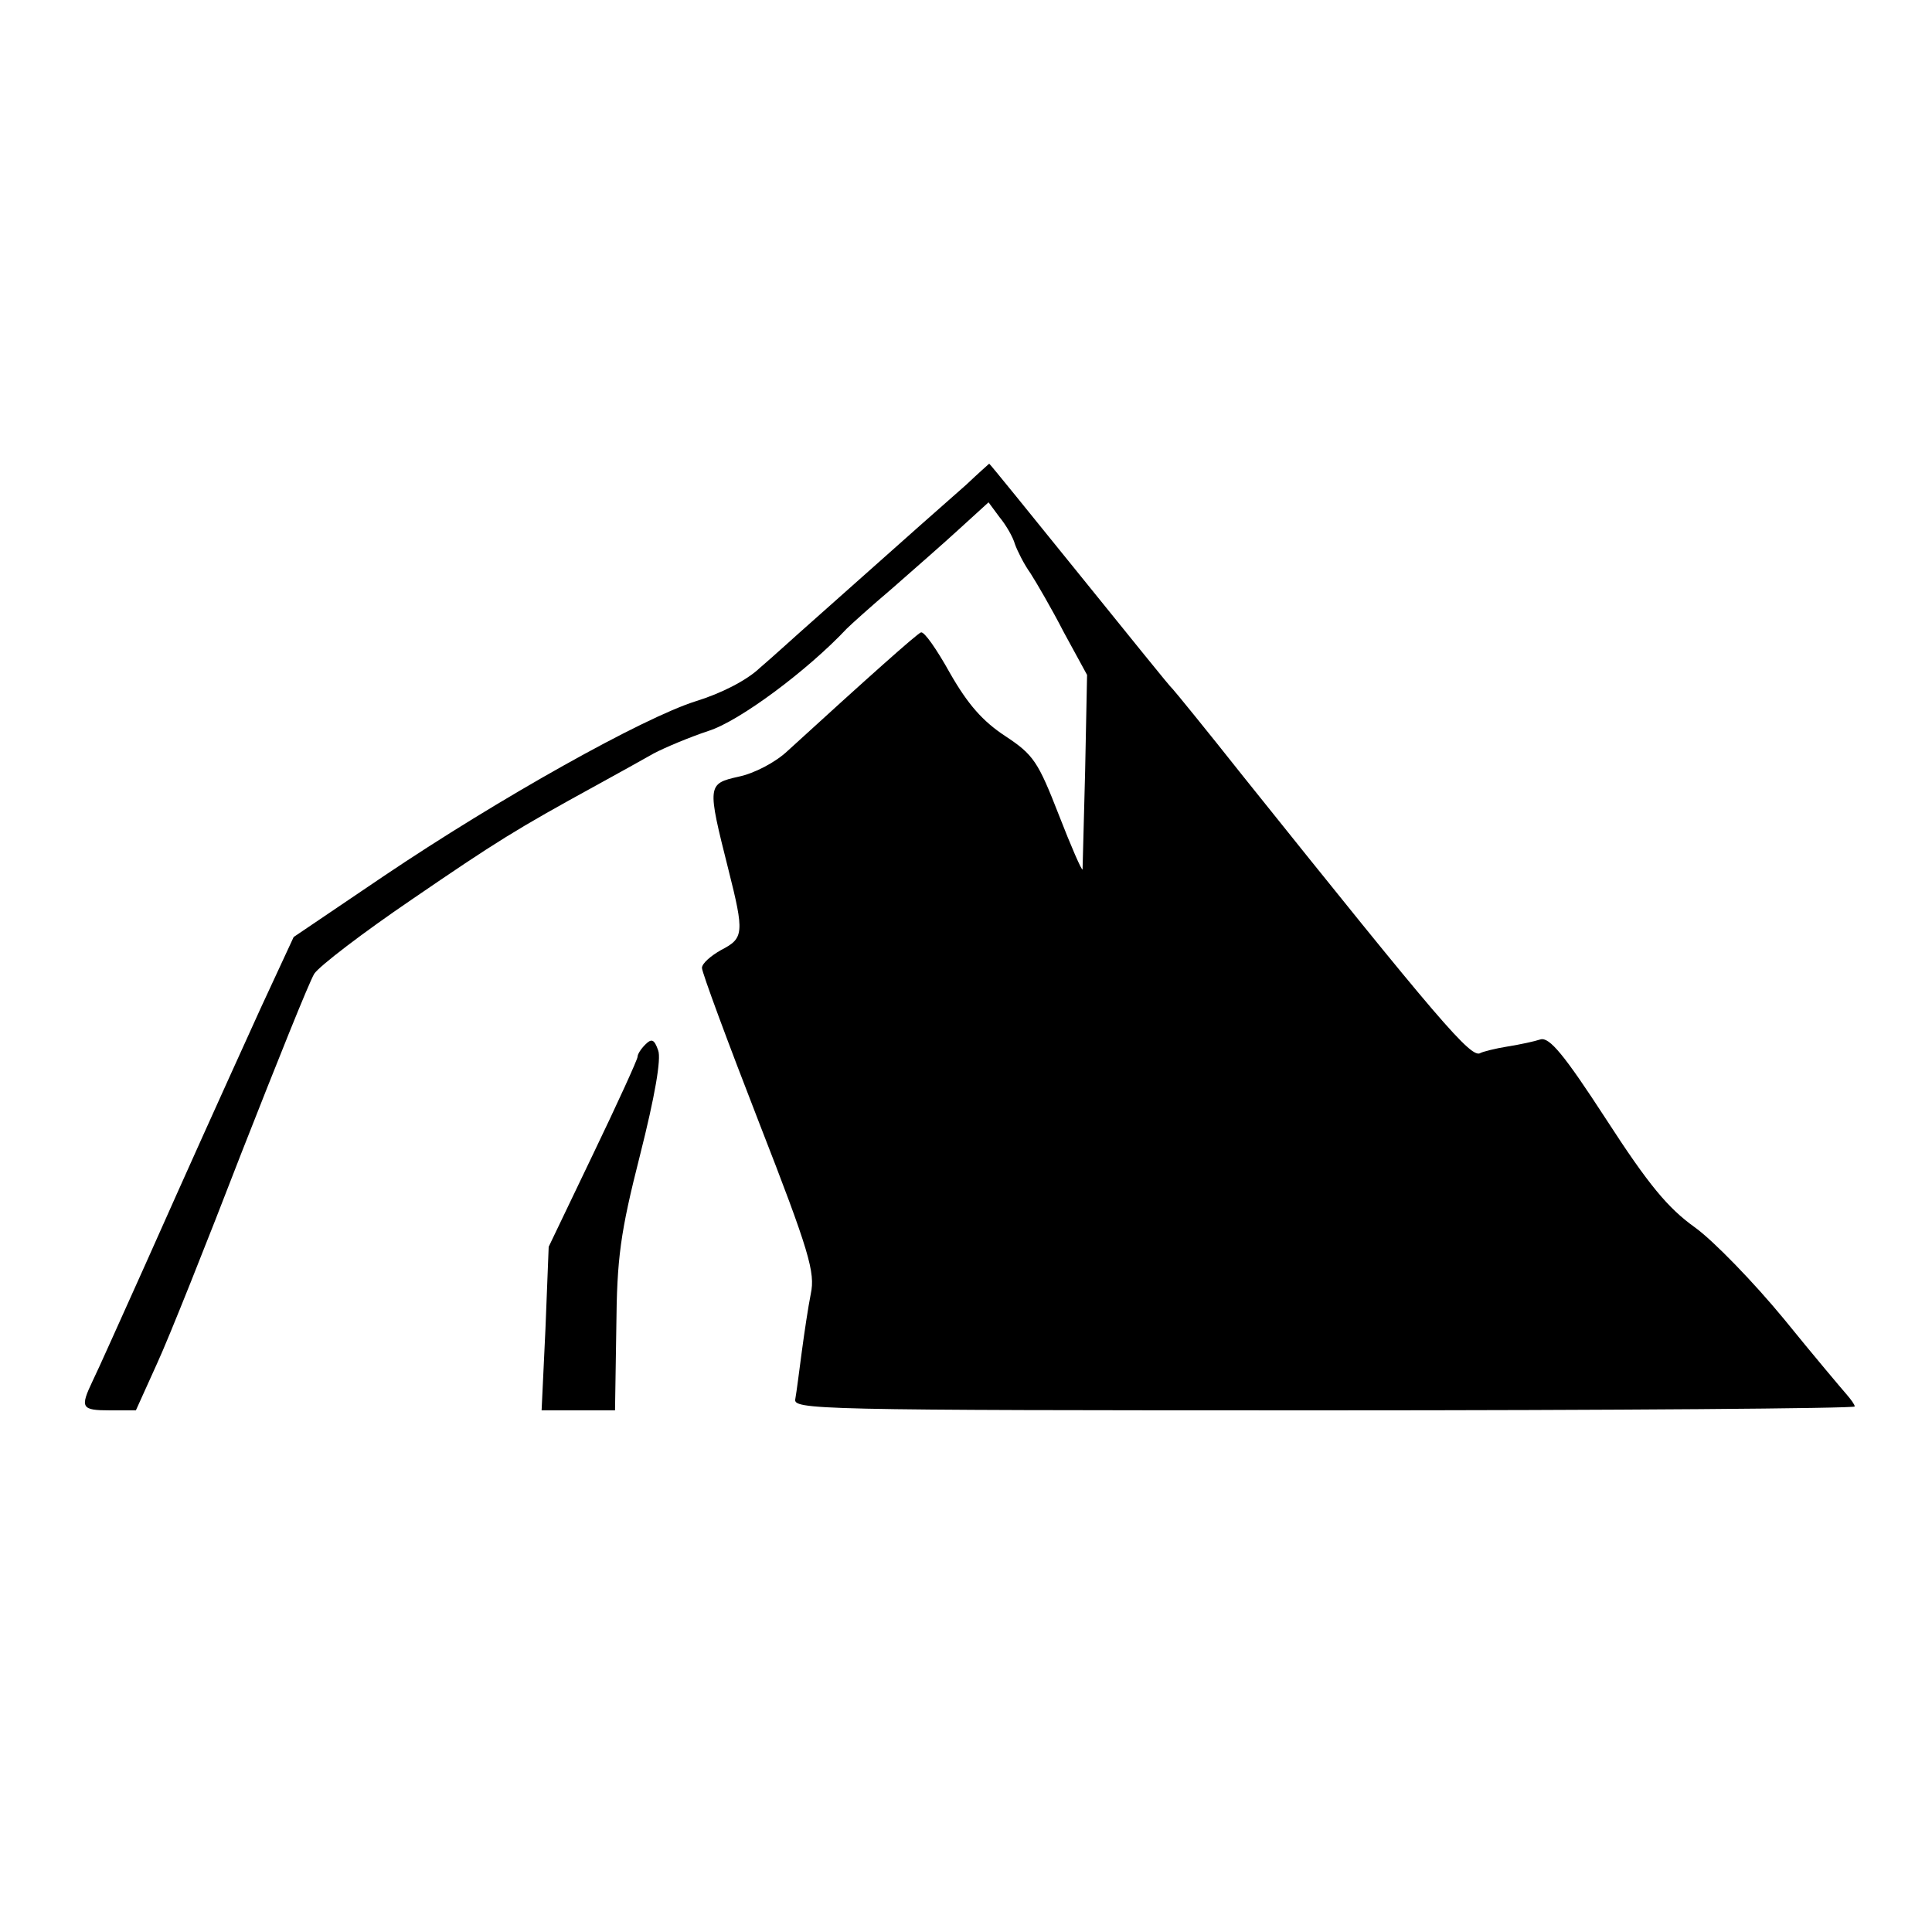 <?xml version="1.0" standalone="no"?>
<!DOCTYPE svg PUBLIC "-//W3C//DTD SVG 20010904//EN"
 "http://www.w3.org/TR/2001/REC-SVG-20010904/DTD/svg10.dtd">
<svg version="1.0" xmlns="http://www.w3.org/2000/svg"
 width="300pt" height="300pt" viewBox="0 0 300 300"
 preserveAspectRatio="xMidYMid meet">
<g transform="translate(0,300) scale(0.1,-0.1)"
fill="#000000" stroke="none">
<path d="M1500 2247 c-32 -28 -76 -67 -239 -212 -25 -22 -61 -55 -81 -72 -21
-20 -61 -40 -100 -52 -82 -26 -304 -150 -485 -272 l-139 -94 -51 -110 c-74
-163 -106 -234 -180 -400 -37 -82 -73 -163 -81 -179 -20 -42 -18 -46 27 -46
l40 0 33 73 c18 39 77 187 131 327 55 140 105 265 113 278 8 12 76 64 151 115
133 91 162 109 286 177 33 18 74 41 90 50 17 9 55 25 85 35 48 15 154 94 215
159 6 6 37 34 70 62 33 29 80 70 105 93 l45 41 17 -23 c10 -12 21 -31 24 -42
4 -11 14 -31 24 -45 9 -14 33 -55 52 -92 l36 -66 -3 -149 c-2 -81 -4 -150 -4
-153 -1 -3 -18 36 -37 85 -32 82 -39 93 -83 122 -35 23 -58 49 -86 98 -20 36
-40 65 -45 63 -7 -3 -80 -68 -207 -184 -19 -18 -52 -35 -76 -40 -49 -11 -49
-13 -16 -144 25 -99 24 -107 -11 -125 -16 -9 -30 -21 -30 -28 0 -7 40 -115 89
-241 78 -200 87 -232 80 -265 -4 -20 -10 -60 -14 -90 -4 -30 -8 -62 -10 -73
-4 -17 24 -18 821 -18 453 0 824 3 824 6 0 3 -6 11 -12 18 -7 8 -51 60 -98
118 -47 57 -109 121 -138 142 -42 30 -72 66 -138 168 -65 100 -88 128 -102
124 -9 -3 -32 -8 -51 -11 -19 -3 -38 -8 -42 -10 -14 -10 -63 48 -369 430 -57
72 -106 132 -109 135 -4 3 -68 83 -145 178 -76 94 -139 172 -140 172 0 0 -17
-15 -36 -33z"/>
<path d="M1002 1378 c-7 -7 -12 -15 -12 -19 0 -4 -31 -72 -69 -151 l-69 -144
-5 -127 -6 -127 57 0 57 0 2 128 c1 109 6 147 37 269 23 91 33 149 28 162 -6
17 -10 19 -20 9z"/>
</g>
</svg>
